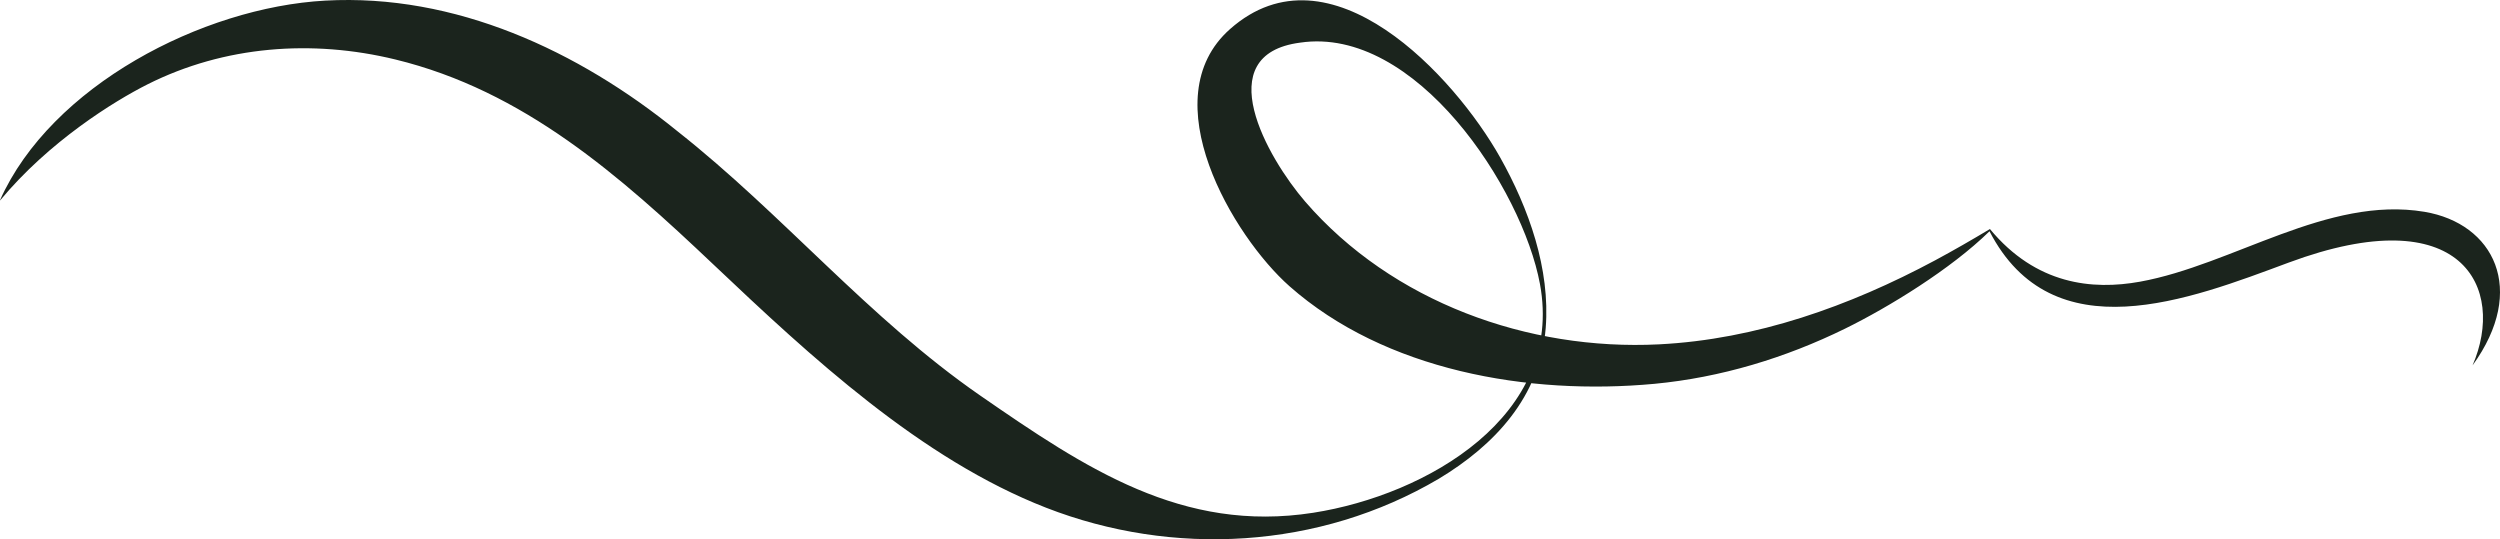 <?xml version="1.0" encoding="UTF-8"?> <svg xmlns="http://www.w3.org/2000/svg" width="1210" height="261" viewBox="0 0 1210 261" fill="none"><path d="M0 96.895C24.696 41.594 97.908 3.593 157.383 0.298C220.254 -3.204 279.934 24.55 327.834 63.477C378.974 103.795 420.39 154.05 474.412 191.433C525.347 226.653 572.32 258.062 635.602 248.176C690.55 239.577 757.125 201.216 745.343 137.47C736.751 91.128 685.096 12.398 629.274 20.637C584.873 26.404 613.479 76.453 631.743 97.616C673.777 146.172 739.632 169.858 802.914 166.666C850.042 164.297 895.214 148.18 936.528 126.039C945.531 121.199 954.38 116.101 963.127 110.849C985.456 137.831 1012.78 140.508 1035.77 136.337C1080.69 128.202 1126.53 94.681 1173.4 102.508C1206.94 108.12 1223.41 140.096 1196.71 176.861C1212.96 139.427 1191.87 95.814 1107.65 127.12C1059.7 144.936 993.482 171.042 962.921 111.931C944.296 130.21 914.044 148.747 892.95 159.096C864.087 173.256 832.806 182.731 800.753 185.769C739.632 191.484 670.279 179.332 624.077 138.5C596.912 114.454 557.142 47.824 595.369 14.046C643.679 -28.64 704.081 37.011 726.101 76.247C739.941 100.911 750.385 130.158 748.121 158.787C745.446 192.102 723.22 215.582 696.415 231.699C638.483 265.889 567.586 269.596 506.362 245.756C445.652 222.122 392.351 172.587 345.326 128.047C300.051 85.155 253.593 43.911 191.288 28.772C151.054 18.989 108.609 22.13 71.411 40.821C55.153 49.008 23.718 68.472 0.051 96.998L0 96.895Z" fill="#1B241D"></path></svg> 